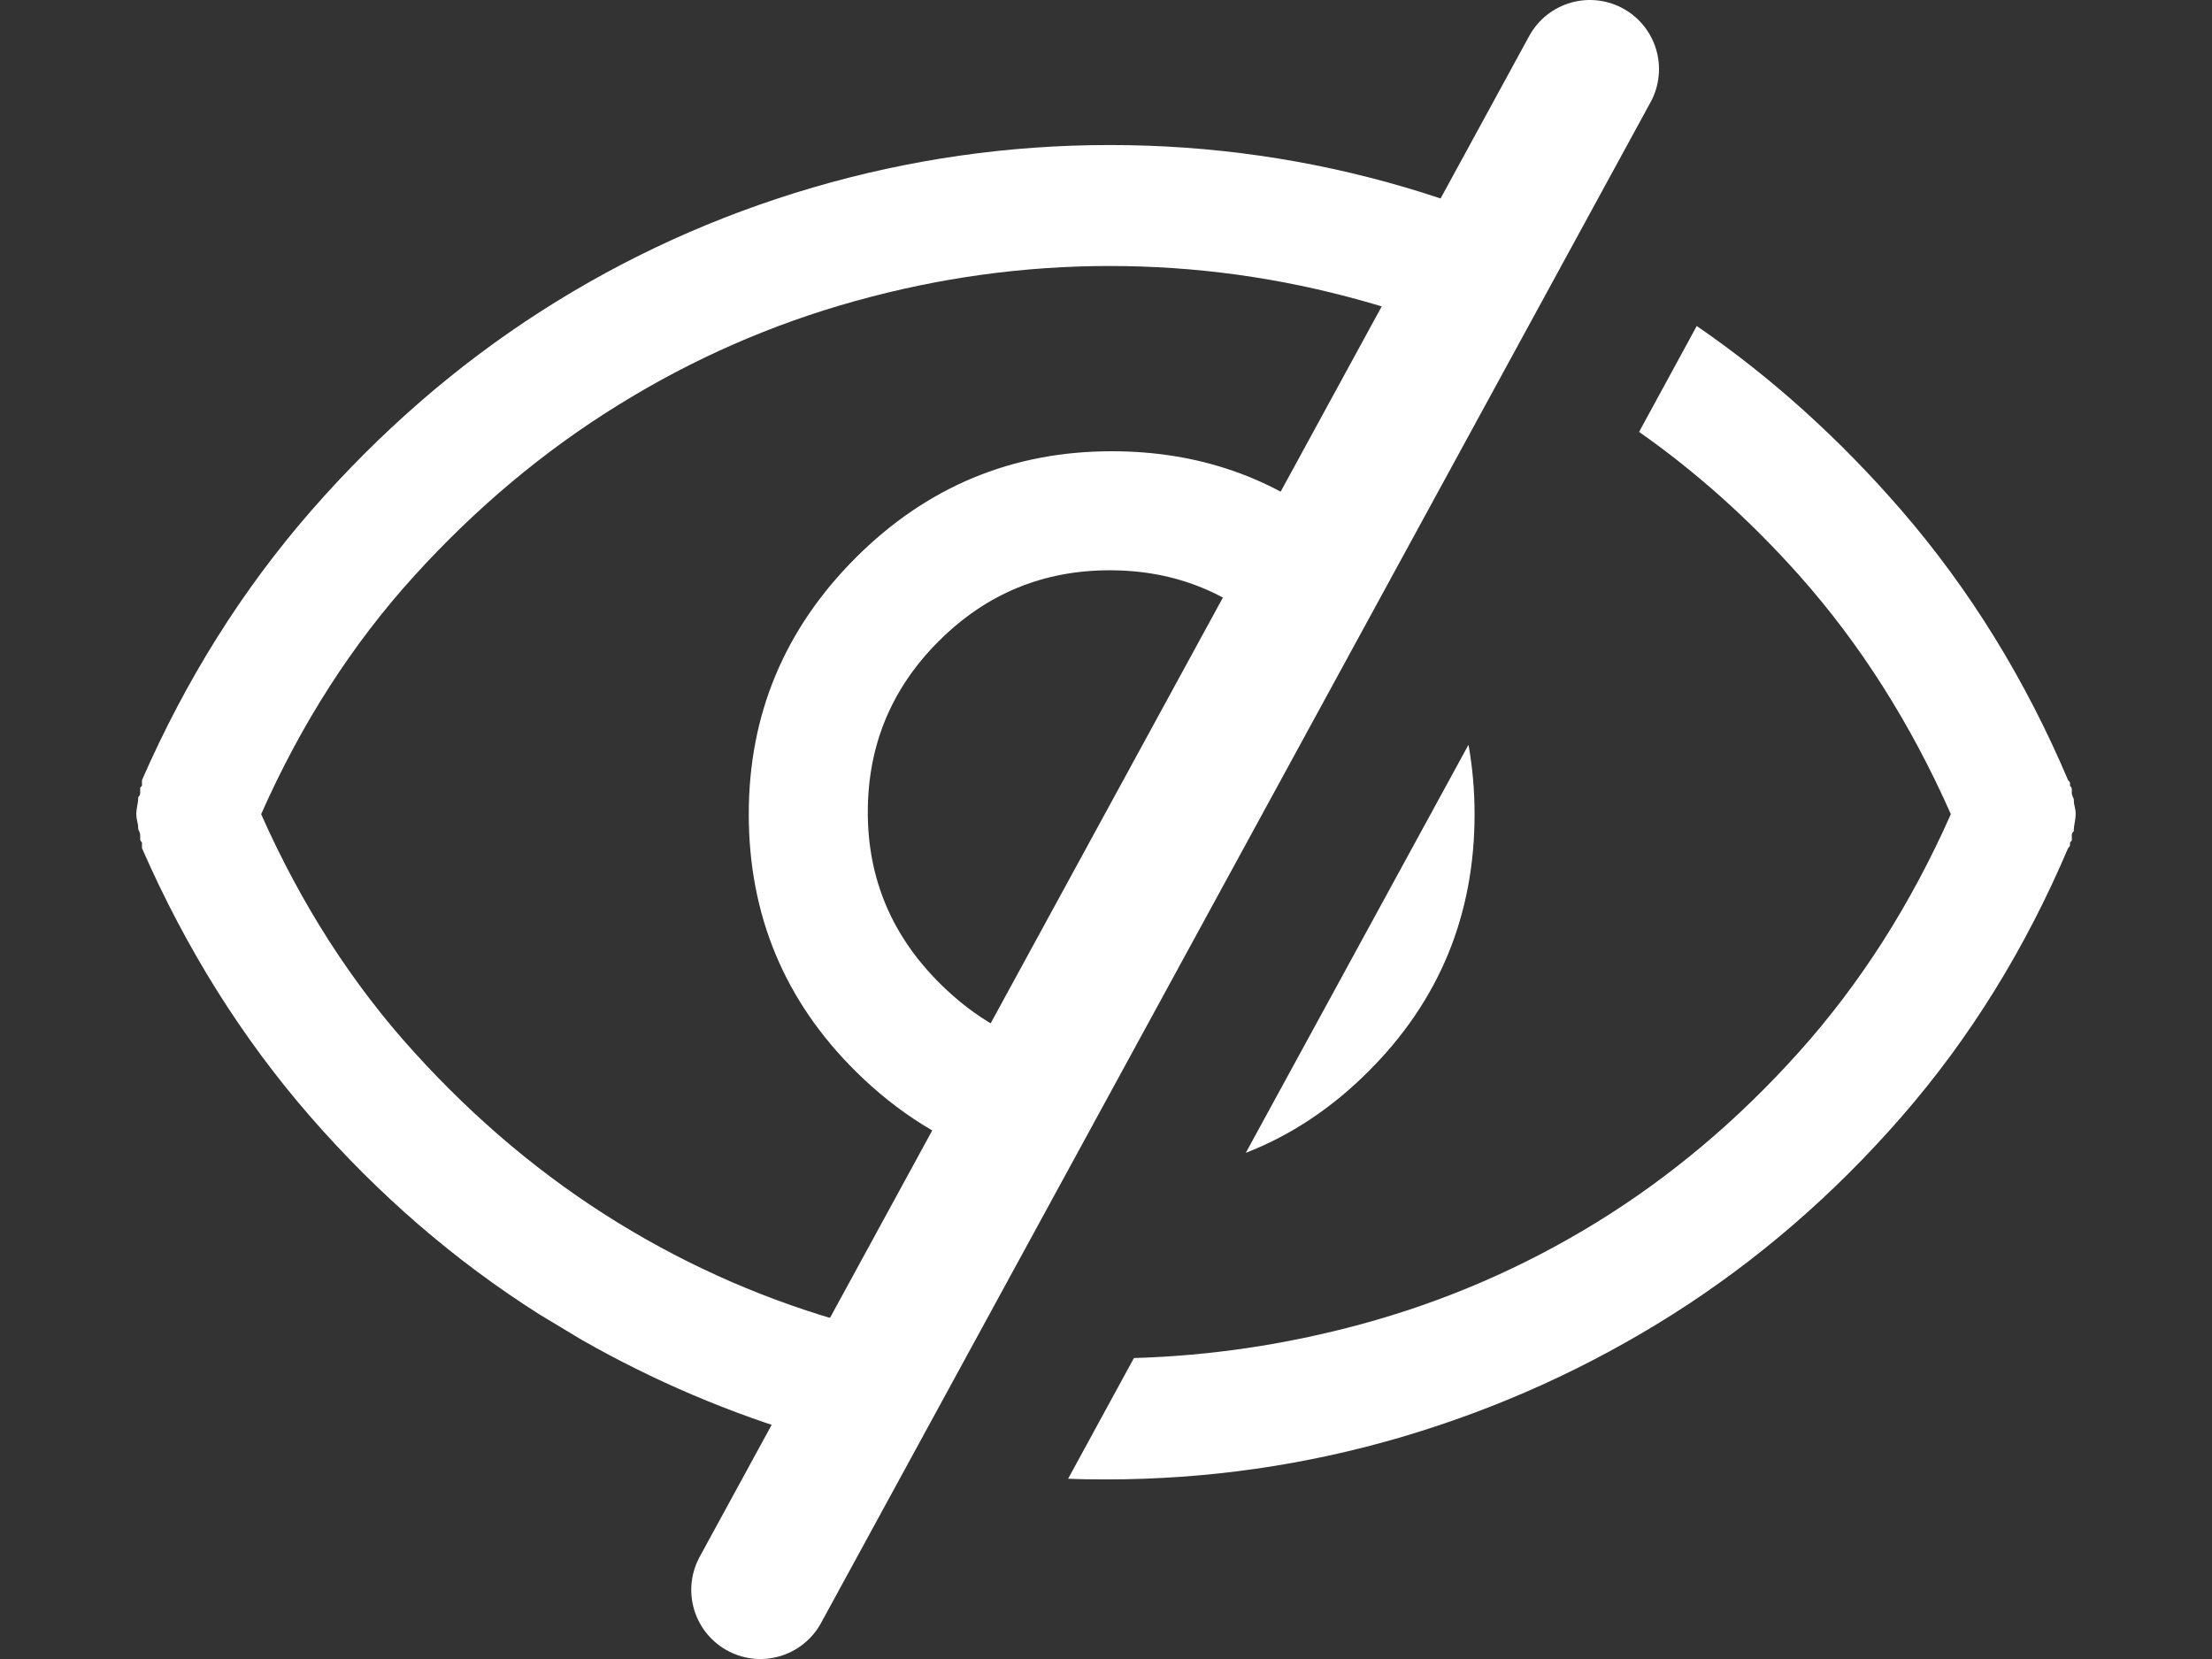 <?xml version="1.0" encoding="UTF-8"?>
<svg width="16px" height="12px" viewBox="0 0 16 12" version="1.1" xmlns="http://www.w3.org/2000/svg" xmlns:xlink="http://www.w3.org/1999/xlink">
    <rect x="0" y="0" width="16" height="12" fill="#333333" stroke="none"/>
    <title>9364AFAA-7C8A-4743-91C7-DE9DE7D59432</title>
    <g id="BRED-web" stroke="none" stroke-width="1" fill="none" fill-rule="evenodd">
        <g id="BREDWEB---Setting---Password" transform="translate(-1121, -297)" fill="#ffffff" fill-rule="nonzero">
            <g id="Group-3" transform="translate(456, 214)">
                <g id="DATE-Copy" transform="translate(225.586, 73)">
                    <g id="Hide" transform="translate(439.414, 10)">
                        <path d="M12.273,2.358 C12.813,2.729 13.307,3.175 13.756,3.694 C14.248,4.264 14.649,4.913 14.959,5.643 C14.968,5.652 14.973,5.659 14.973,5.663 L14.973,5.663 L14.973,5.684 C14.984,5.695 14.986,5.702 14.986,5.711 L14.986,5.711 L14.986,5.738 C14.986,5.747 14.991,5.761 15,5.779 C15,5.798 15.002,5.816 15.007,5.834 C15.011,5.852 15.014,5.87 15.014,5.889 C15.014,5.907 15.011,5.927 15.007,5.95 C15.002,5.973 15,5.993 15,6.012 C14.991,6.021 14.986,6.03 14.986,6.039 L14.986,6.039 L14.986,6.08 C14.986,6.08 14.984,6.082 14.979,6.087 C14.975,6.091 14.973,6.094 14.973,6.094 L14.973,6.094 L14.973,6.114 C14.973,6.119 14.968,6.126 14.959,6.135 C14.649,6.864 14.248,7.511 13.756,8.076 C13.264,8.641 12.712,9.118 12.102,9.505 C11.491,9.892 10.837,10.188 10.14,10.394 C9.442,10.599 8.729,10.701 8,10.701 C7.908,10.701 7.817,10.7 7.726,10.696 L8.202,9.823 C8.753,9.807 9.299,9.726 9.839,9.58 C10.445,9.416 11.015,9.17 11.548,8.842 C12.081,8.514 12.569,8.104 13.011,7.611 C13.453,7.119 13.82,6.545 14.111,5.889 C13.82,5.232 13.455,4.658 13.018,4.166 C12.662,3.766 12.275,3.418 11.856,3.124 Z M8.027,1.049 C8.757,1.049 9.47,1.151 10.167,1.356 C10.416,1.43 10.658,1.515 10.895,1.612 L10.474,2.382 C10.273,2.304 10.068,2.235 9.859,2.177 C9.258,2.008 8.647,1.924 8.027,1.924 C7.408,1.924 6.795,2.008 6.188,2.177 C5.582,2.345 5.01,2.596 4.473,2.929 C3.935,3.261 3.443,3.674 2.996,4.166 C2.549,4.658 2.18,5.232 1.889,5.889 C2.18,6.545 2.549,7.119 2.996,7.611 C3.443,8.104 3.933,8.514 4.466,8.842 C4.999,9.17 5.566,9.416 6.168,9.58 C6.28,9.611 6.392,9.638 6.504,9.663 L6.073,10.45 L5.86,10.394 C5.279,10.223 4.728,9.988 4.207,9.691 L3.898,9.505 C3.288,9.118 2.736,8.641 2.244,8.076 C1.752,7.511 1.346,6.864 1.027,6.135 L1.027,6.135 L1.027,6.094 C1.027,6.094 1.025,6.091 1.021,6.087 C1.016,6.082 1.014,6.076 1.014,6.066 L1.014,6.066 L1.014,6.039 C1.014,6.03 1.009,6.016 1,5.998 C1,5.98 0.998,5.962 0.993,5.943 L0.988,5.916 L0.986,5.889 C0.986,5.87 0.989,5.85 0.993,5.827 C0.998,5.804 1,5.784 1,5.766 C1.009,5.757 1.014,5.747 1.014,5.738 L1.014,5.738 L1.014,5.697 L1.027,5.684 L1.027,5.643 C1.346,4.913 1.754,4.264 2.251,3.694 C2.748,3.125 3.301,2.644 3.912,2.252 C4.523,1.86 5.179,1.562 5.881,1.356 C6.583,1.151 7.298,1.049 8.027,1.049 Z M8.041,3.264 C8.669,3.264 9.215,3.454 9.681,3.836 L9.251,4.624 C8.912,4.291 8.504,4.125 8.027,4.125 C7.544,4.125 7.132,4.296 6.79,4.638 C6.448,4.979 6.277,5.392 6.277,5.875 C6.277,6.358 6.453,6.773 6.804,7.119 C7.05,7.362 7.326,7.52 7.633,7.592 L7.202,8.383 C6.829,8.26 6.491,8.048 6.188,7.748 C5.674,7.238 5.416,6.618 5.416,5.889 C5.416,5.169 5.674,4.551 6.188,4.036 C6.703,3.521 7.321,3.264 8.041,3.264 Z M10.622,5.387 C10.651,5.549 10.666,5.716 10.666,5.889 C10.666,6.618 10.411,7.238 9.9,7.748 C9.634,8.015 9.337,8.212 9.011,8.339 Z" id="Combined-Shape"></path>
                        <line x1="11.5" y1="0.5" x2="5.5" y2="11.5" id="Line" stroke="#ffffff" stroke-linecap="round"></line>
                    </g>
                </g>
            </g>
        </g>
    </g>
</svg>
